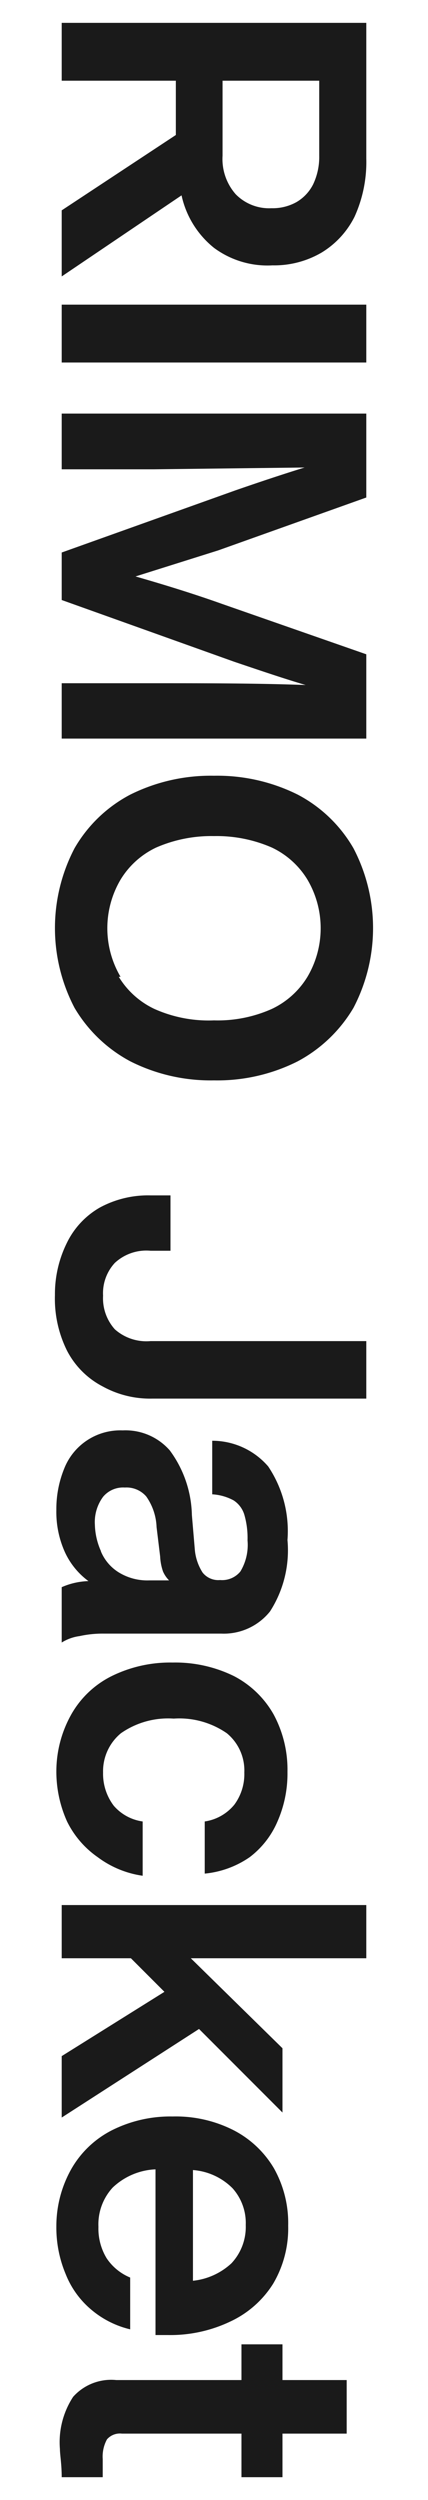 <svg xmlns="http://www.w3.org/2000/svg" width="12" height="70" viewBox="0 0 12 70"><defs><style>.a{fill:#1a1a1a;}.b{fill:none;}</style></defs><title>txt_item-name-vertical</title><path class="a" d="M4.93 3.78v-1.52h-3.2v-1.62h8.54v3.8a3.7 3.7 0 0 1-.33 1.63 2.46 2.46 0 0 1-.92 1 2.63 2.63 0 0 1-1.38.36 2.52 2.52 0 0 1-1.64-.49 2.59 2.59 0 0 1-.91-1.47l-3.36 2.27v-1.85zm1.31-1.52v2.1a1.49 1.49 0 0 0 .37 1.08 1.31 1.31 0 0 0 1 .39 1.37 1.37 0 0 0 .7-.17 1.2 1.2 0 0 0 .47-.5 1.78 1.78 0 0 0 .17-.8v-2.1zM10.27 8.53v1.62h-8.54v-1.62zM10.27 20.68h-8.54v-1.55h2.6c1.45 0 2.86 0 4.24.05-.58-.17-1.23-.39-2-.65l-4.84-1.73v-1.33l4.87-1.74c.78-.27 1.42-.48 1.94-.64l-4.21.05h-2.6v-1.56h8.54v2.35l-4.15 1.48-2.32.73c.87.25 1.67.5 2.4.76l4.07 1.42zM2.09 23.75a3.89 3.89 0 0 1 1.56-1.5 5.06 5.06 0 0 1 2.35-.53 5.06 5.06 0 0 1 2.35.53 3.89 3.89 0 0 1 1.56 1.5 4.82 4.82 0 0 1 0 4.47 4 4 0 0 1-1.57 1.5 5 5 0 0 1-2.34.53 5 5 0 0 1-2.34-.53 4 4 0 0 1-1.57-1.5 4.82 4.82 0 0 1 0-4.47zm1.24 3.6a2.33 2.33 0 0 0 1 .9 3.72 3.72 0 0 0 1.67.32 3.72 3.72 0 0 0 1.62-.32 2.33 2.33 0 0 0 1-.9 2.68 2.68 0 0 0 0-2.72 2.33 2.33 0 0 0-1-.9 3.87 3.87 0 0 0-1.62-.32 3.87 3.87 0 0 0-1.62.32 2.33 2.33 0 0 0-1 .9 2.68 2.68 0 0 0 0 2.72zM1.87 34.81a2.29 2.29 0 0 1 .93-1 2.84 2.84 0 0 1 1.42-.34h.56v1.55h-.56a1.3 1.3 0 0 0-1 .34 1.25 1.25 0 0 0-.33.92 1.3 1.3 0 0 0 .33.94 1.33 1.33 0 0 0 1 .33h6.05v1.61h-6a2.75 2.75 0 0 1-1.39-.34 2.34 2.34 0 0 1-1-1 3.27 3.27 0 0 1-.34-1.56 3.23 3.23 0 0 1 .33-1.45zM1.73 44.44a2 2 0 0 1 .75-.17 2.09 2.09 0 0 1-.66-.81 2.73 2.73 0 0 1-.24-1.18 3 3 0 0 1 .22-1.16 1.69 1.69 0 0 1 1.64-1.07 1.65 1.65 0 0 1 1.32.56 3.15 3.15 0 0 1 .62 1.81l.08.94a1.42 1.42 0 0 0 .22.67.56.56 0 0 0 .49.21.66.66 0 0 0 .57-.24 1.44 1.44 0 0 0 .2-.87 2.34 2.34 0 0 0-.09-.72.73.73 0 0 0-.3-.4 1.43 1.43 0 0 0-.6-.17v-1.5a2.07 2.07 0 0 1 1.57.72 3.25 3.25 0 0 1 .54 2.06 3.16 3.16 0 0 1-.49 2 1.66 1.66 0 0 1-1.37.62h-3.3a3 3 0 0 0-.67.07 1.25 1.25 0 0 0-.5.18zm1.1-1a1.26 1.26 0 0 0 .49.58 1.53 1.53 0 0 0 .86.23h.56a.82.82 0 0 1-.17-.25 1.49 1.49 0 0 1-.08-.42l-.1-.82a1.59 1.59 0 0 0-.29-.86.73.73 0 0 0-.6-.25.73.73 0 0 0-.61.26 1.19 1.19 0 0 0-.23.78 1.93 1.93 0 0 0 .17.74zM2 48a2.66 2.66 0 0 1 1.13-1.07 3.71 3.71 0 0 1 1.71-.38 3.73 3.73 0 0 1 1.72.38 2.71 2.71 0 0 1 1.11 1.07 3.25 3.25 0 0 1 .39 1.61 3.33 3.33 0 0 1-.28 1.39 2.47 2.47 0 0 1-.78 1 2.66 2.66 0 0 1-1.26.46v-1.46a1.32 1.32 0 0 0 .83-.47 1.44 1.44 0 0 0 .28-.9 1.35 1.35 0 0 0-.49-1.1 2.34 2.34 0 0 0-1.49-.41 2.31 2.31 0 0 0-1.48.41 1.38 1.38 0 0 0-.5 1.1 1.48 1.48 0 0 0 .3.93 1.31 1.31 0 0 0 .81.44v1.52a2.75 2.75 0 0 1-1.26-.52 2.63 2.63 0 0 1-.86-1 3.4 3.4 0 0 1-.3-1.42 3.26 3.26 0 0 1 .42-1.58zM4.61 55.77l-.94-.94h-1.94v-1.49h8.54v1.49h-4.92l2.57 2.52v1.8l-2.34-2.34-3.85 2.48v-1.72zM4.36 65.38v-4.64a1.86 1.86 0 0 0-1.2.51 1.52 1.52 0 0 0-.4 1.1 1.6 1.6 0 0 0 .23.88 1.47 1.47 0 0 0 .66.54v1.45a2.62 2.62 0 0 1-1.09-.55 2.5 2.5 0 0 1-.72-1 3.36 3.36 0 0 1-.26-1.33 3.26 3.26 0 0 1 .42-1.61 2.74 2.74 0 0 1 1.13-1.08 3.65 3.65 0 0 1 1.71-.39 3.58 3.58 0 0 1 1.7.38 2.8 2.8 0 0 1 1.14 1.07 3.13 3.13 0 0 1 .4 1.61 3.05 3.05 0 0 1-.42 1.62 2.82 2.82 0 0 1-1.2 1.06 3.9 3.9 0 0 1-1.74.38zm2.16-4.11a1.75 1.75 0 0 0-1.11-.51v3.1a1.87 1.87 0 0 0 1.08-.49 1.49 1.49 0 0 0 .4-1.07 1.46 1.46 0 0 0-.37-1.03zM6.77 68.14h-3.35a.48.48 0 0 0-.42.16 1 1 0 0 0-.12.55v.51h-1.15c0-.37-.05-.63-.05-.79a2.32 2.32 0 0 1 .37-1.46 1.43 1.43 0 0 1 1.21-.47h3.51v-1h1.15v1h1.8v1.5h-1.8v1.22h-1.15z"/><path class="b" d="M12 0v70h-12v-70z"/></svg>